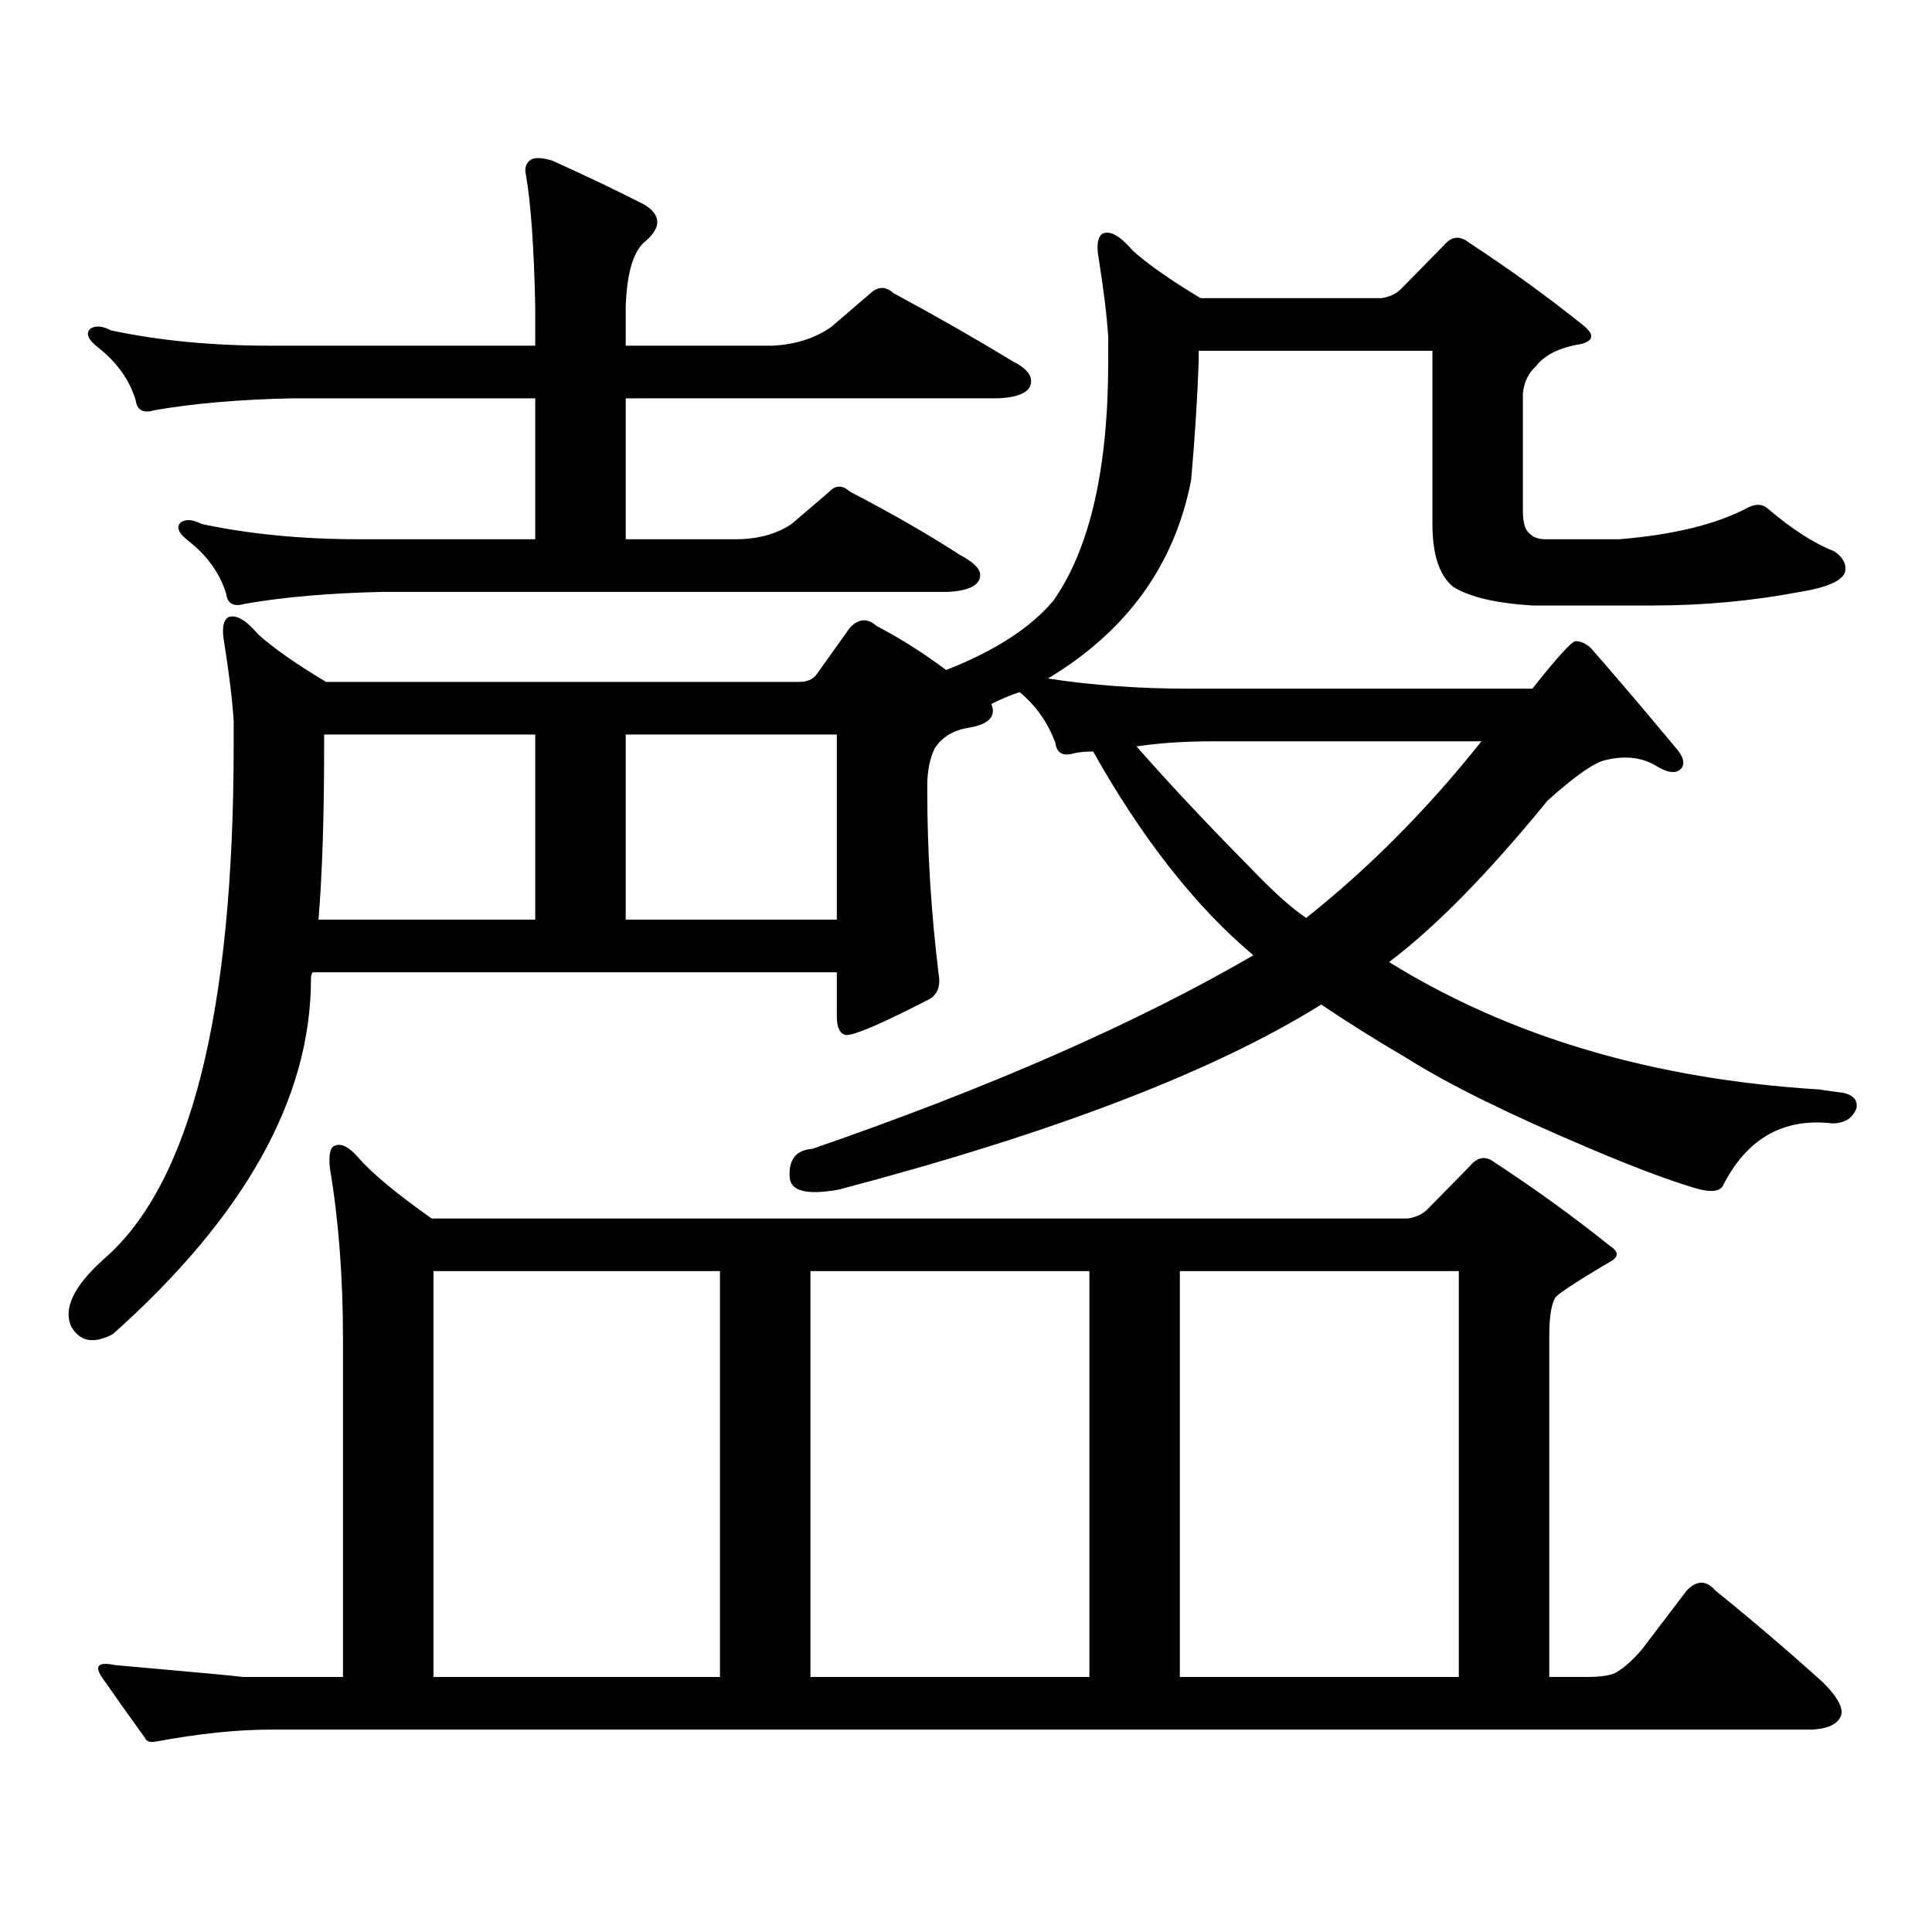 <?xml version="1.0" encoding="utf-8"?>
<!-- Generator: Adobe Illustrator 16.0.0, SVG Export Plug-In . SVG Version: 6.00 Build 0)  -->
<!DOCTYPE svg PUBLIC "-//W3C//DTD SVG 1.1//EN" "http://www.w3.org/Graphics/SVG/1.1/DTD/svg11.dtd">
<svg version="1.1" id="图层_1" xmlns="http://www.w3.org/2000/svg" xmlns:xlink="http://www.w3.org/1999/xlink" x="0px" y="0px"
	 width="1000px" height="1000px" viewBox="0 0 1000 1000" enable-background="new 0 0 1000 1000" xml:space="preserve">
<path d="M838.004,279.121c28.612-2.335,51.051-7.91,67.315-16.699c3.902-1.758,7.149-1.456,9.756,0.879
	c12.348,10.547,23.734,17.88,34.146,21.973c4.543,2.938,6.494,6.454,5.854,10.547c-1.311,4.696-9.115,8.212-23.414,10.547
	c-24.725,4.696-50.09,7.031-76.096,7.031h-62.438c-18.871-1.167-32.529-4.395-40.975-9.668c-7.164-5.851-10.731-16.699-10.731-32.52
	v-89.648H620.448v5.273c-0.655,18.759-1.951,39.263-3.902,61.523c-8.46,43.945-33.17,78.223-74.145,102.832
	c22.759,3.516,47.148,5.273,73.169,5.273h177.557c13.003-16.397,20.487-24.609,22.438-24.609c2.592,0,5.198,1.181,7.805,3.516
	c12.348,14.063,27.316,31.641,44.877,52.734c3.247,4.106,3.902,7.333,1.951,9.668c-2.606,2.938-7.164,2.349-13.658-1.758
	c-7.164-4.093-15.609-4.972-25.365-2.637c-5.854,1.181-15.944,8.212-30.243,21.094c-30.578,37.505-57.895,65.341-81.949,83.496
	c62.438,38.672,136.582,60.645,222.434,65.918c3.902,0.591,8.125,1.181,12.683,1.758c5.198,1.181,7.47,3.817,6.829,7.91
	c-1.951,5.273-6.188,7.91-12.683,7.91c-25.365-2.925-44.236,7.91-56.584,32.52c-1.951,2.938-6.829,3.228-14.634,0.879
	c-13.658-4.093-31.554-10.835-53.657-20.215c-41.63-17.578-73.169-33.097-94.632-46.582c-16.92-9.956-31.874-19.336-44.877-28.125
	c-55.288,34.579-138.533,66.509-249.75,95.801c-16.265,2.938-24.725,0.879-25.365-6.152c-0.655-9.366,3.247-14.351,11.707-14.941
	c91.705-31.641,167.801-65.039,228.287-100.195c-29.923-25.187-57.56-60.343-82.925-105.469c-3.902,0-7.164,0.302-9.756,0.879
	c-5.854,1.758-9.115,0-9.756-5.273c-3.902-10.547-10.091-19.336-18.536-26.367c-5.213,1.758-10.091,3.817-14.634,6.152
	c2.592,6.454-1.311,10.547-11.707,12.305c-7.805,1.181-13.658,4.696-17.561,10.547c-2.606,5.273-3.902,11.728-3.902,19.336v3.516
	c0,30.474,1.951,61.825,5.854,94.043c1.296,7.031-0.976,11.728-6.829,14.063c-22.773,11.728-36.432,17.578-40.975,17.578
	c-3.262-0.577-4.878-3.804-4.878-9.668v-22.852H161.923c-0.656,0.591-0.976,1.758-0.976,3.516
	c0,61.523-34.146,122.759-102.437,183.691c-9.756,5.273-16.92,4.106-21.463-3.516c-4.558-9.366,0.976-21.094,16.585-35.156
	c44.877-38.672,67.315-127.441,67.315-266.309v-12.305c-0.656-10.547-2.287-24.019-4.878-40.43
	c-1.311-7.031-0.656-11.426,1.951-13.184c3.902-1.758,9.1,1.181,15.609,8.789c7.805,7.031,19.512,15.243,35.121,24.609h244.872
	c3.902,0,6.829-1.167,8.78-3.516l17.561-24.609c4.543-4.683,9.101-4.972,13.658-0.879c12.348,6.454,24.39,14.063,36.097,22.852
	c25.365-9.956,43.901-21.973,55.608-36.035c18.856-26.944,28.292-68.253,28.292-123.926v-12.305
	c-0.655-10.547-2.286-24.019-4.878-40.43c-1.311-7.031-0.655-11.426,1.951-13.184c3.902-1.758,9.101,1.181,15.609,8.789
	c7.805,7.031,19.512,15.243,35.121,24.609h93.656c3.902-0.577,7.149-2.046,9.756-4.395l22.438-22.852
	c3.902-4.683,8.125-5.273,12.683-1.758c21.463,14.063,41.295,28.427,59.511,43.066c5.854,4.696,5.519,7.91-0.976,9.668
	c-11.066,1.758-18.871,5.575-23.414,11.426c-3.902,3.516-6.188,8.212-6.829,14.063v60.645c0,5.864,0.976,9.668,2.927,11.426
	c1.951,2.349,4.878,3.516,8.78,3.516H838.004z M409.722,271.211l19.512-16.699c3.247-3.516,6.829-3.516,10.731,0
	c21.463,11.138,40.319,21.973,56.584,32.52c7.805,4.106,11.372,7.91,10.731,11.426c-0.655,4.696-6.188,7.333-16.585,7.91H198.02
	c-27.316,0.591-51.066,2.637-71.218,6.152c-5.854,1.758-9.116,0-9.756-5.273c-3.262-10.547-9.756-19.624-19.512-27.246
	c-5.213-4.093-6.509-7.319-3.902-9.668c2.591-1.758,6.173-1.456,10.731,0.879c24.709,5.273,52.026,7.91,81.949,7.91h90.729v-72.949
	h-125.85c-27.316,0.591-51.066,2.637-71.218,6.152c-5.854,1.758-9.116,0-9.756-5.273c-3.262-10.547-9.756-19.624-19.512-27.246
	c-5.213-4.093-6.509-7.319-3.902-9.668c2.591-1.758,6.173-1.456,10.731,0.879c24.709,5.273,52.026,7.91,81.949,7.91h137.557v-20.215
	c-0.655-31.05-2.286-53.901-4.878-68.555c-0.655-2.925,0-5.273,1.951-7.031s5.854-1.758,11.707,0
	c18.201,8.212,34.146,15.82,47.804,22.852c8.445,5.273,8.78,11.426,0.976,18.457c-6.509,4.696-10.091,16.122-10.731,34.277v20.215
	h76.096c11.707-0.577,21.783-3.804,30.243-9.668l20.487-17.578c3.902-3.516,7.805-3.516,11.707,0
	c22.759,12.305,43.246,24.032,61.462,35.156c7.149,3.516,10.396,7.333,9.756,11.426c-0.655,4.696-6.188,7.333-16.585,7.91H323.87
	v72.949h56.584C392.161,279.121,401.917,276.484,409.722,271.211z M80.95,901.387c-3.262,0.577-5.213,0-5.854-1.758
	c-8.46-11.728-15.945-22.274-22.438-31.641c-3.902-5.864-1.631-7.91,6.829-6.152c39.664,3.516,61.782,5.562,66.34,6.152h51.706
	V693.086c0-32.218-2.287-61.812-6.829-88.77c-0.656-7.031,0.32-10.835,2.927-11.426c3.247-1.167,7.149,0.879,11.707,6.152
	c7.149,8.212,19.832,18.759,38.048,31.641h505.353c3.902-0.577,7.149-2.046,9.756-4.395l22.438-22.852
	c3.902-4.683,8.125-5.273,12.683-1.758c21.463,14.063,41.295,28.427,59.511,43.066c4.543,2.938,4.878,5.575,0.976,7.91
	c-18.871,11.138-28.627,17.578-29.268,19.336c-1.951,3.516-2.927,9.97-2.927,19.336v176.66h19.512
	c7.805,0,13.003-0.879,15.609-2.637c3.902-2.349,8.125-6.152,12.683-11.426l23.414-30.762c5.198-5.273,10.076-5.273,14.634,0
	c18.856,15.229,37.393,31.05,55.608,47.461c7.149,7.031,10.396,12.593,9.756,16.699c-1.311,4.683-6.188,7.319-14.634,7.91H140.46
	C122.9,895.234,103.053,897.28,80.95,901.387z M167.777,380.195v5.273c0,36.914-0.976,67.099-2.927,90.527h112.192v-95.801H167.777z
	 M224.361,867.988h148.289V657.93H224.361V867.988z M323.87,475.996h109.266v-95.801H323.87V475.996z M419.478,867.988h144.387
	V657.93H419.478V867.988z M676.057,475.117c32.515-25.776,62.758-56.25,90.729-91.406H627.277c-14.313,0-27.316,0.879-39.023,2.637
	c17.561,19.927,37.072,40.731,58.535,62.402C658.496,461.055,668.252,469.844,676.057,475.117z M610.692,867.988h144.387V657.93
	H610.692V867.988z"/>
</svg>
